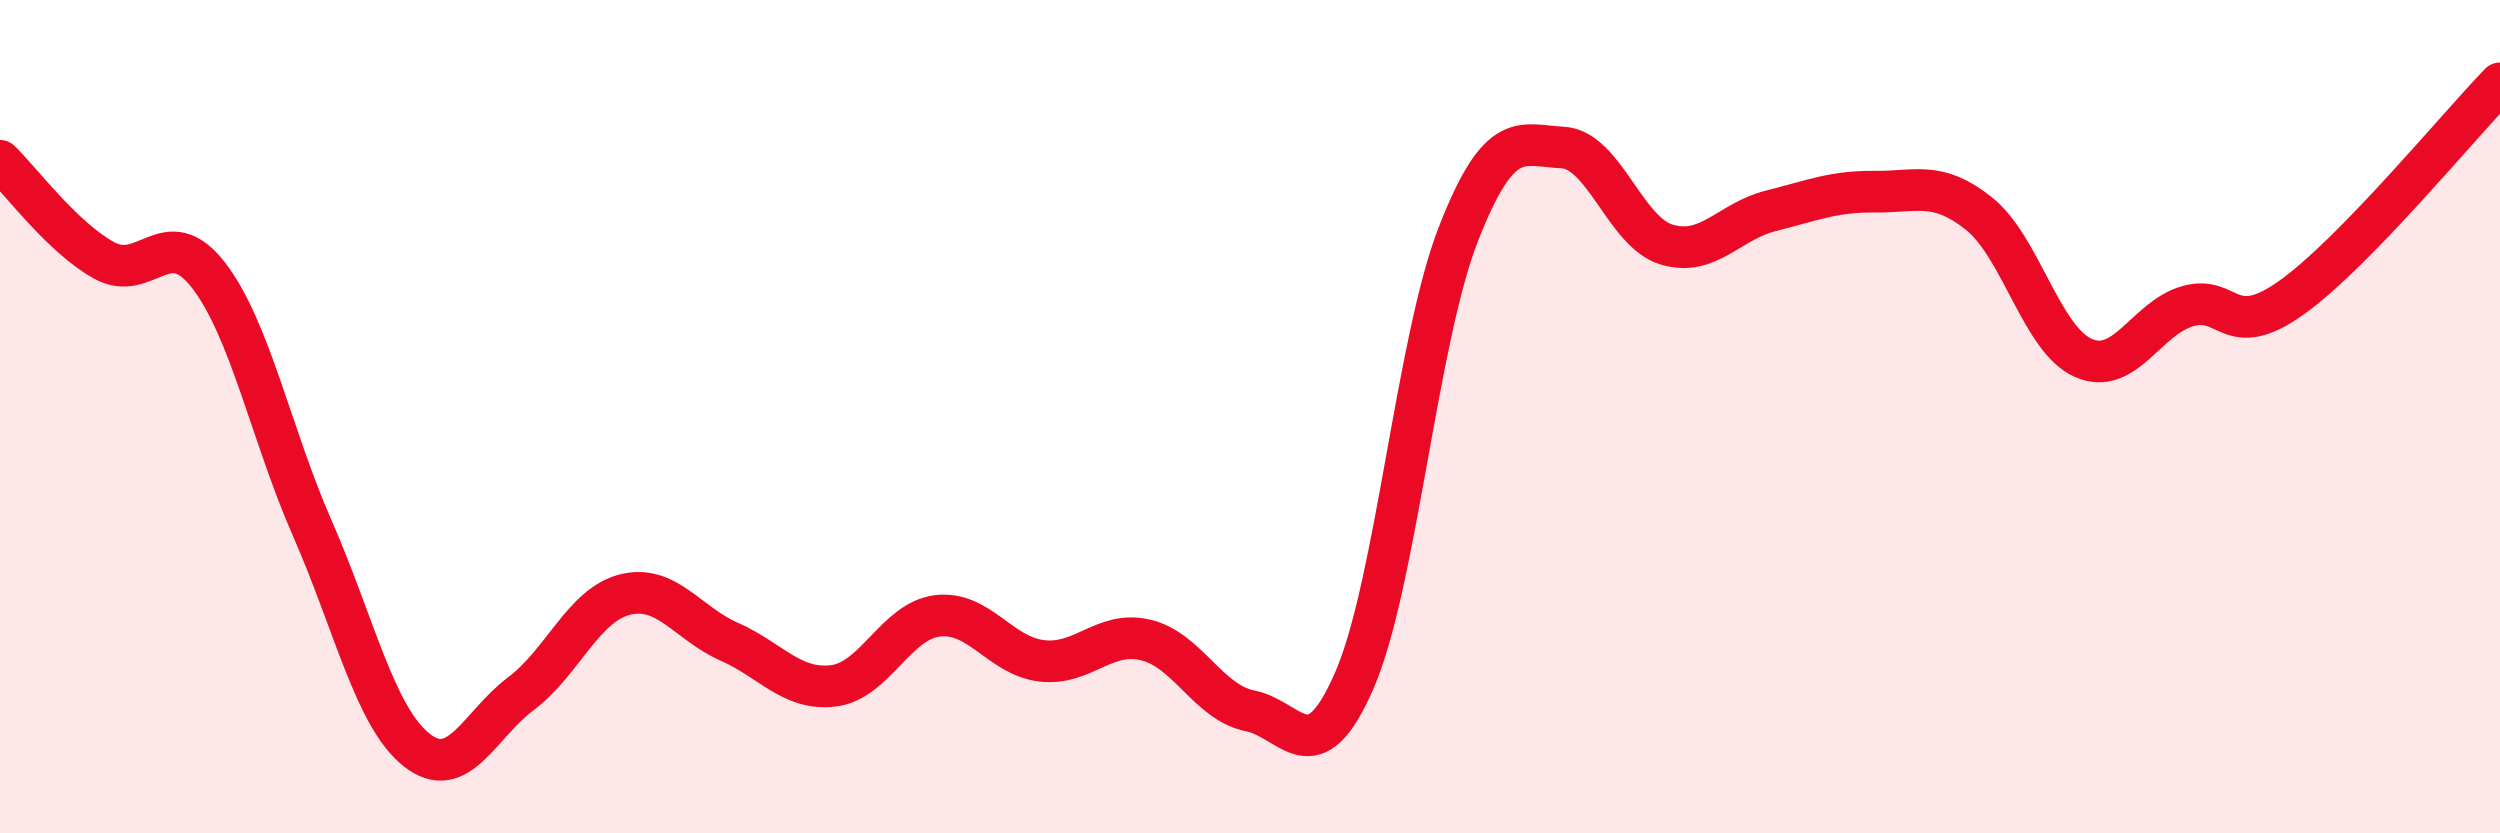 
    <svg width="60" height="20" viewBox="0 0 60 20" xmlns="http://www.w3.org/2000/svg">
      <path
        d="M 0,3.86 C 0.5,4.34 1.5,5.7 2.5,6.25 C 3.5,6.8 4,5.31 5,6.6 C 6,7.89 6.5,10.41 7.5,12.69 C 8.5,14.97 9,17.21 10,18 C 11,18.79 11.5,17.4 12.5,16.65 C 13.5,15.9 14,14.52 15,14.27 C 16,14.02 16.5,14.96 17.5,15.4 C 18.5,15.84 19,16.58 20,16.46 C 21,16.34 21.5,14.9 22.5,14.78 C 23.5,14.66 24,15.74 25,15.86 C 26,15.98 26.5,15.12 27.5,15.36 C 28.5,15.6 29,16.86 30,17.06 C 31,17.26 31.5,18.63 32.5,16.34 C 33.5,14.05 34,8.18 35,5.62 C 36,3.06 36.5,3.49 37.5,3.54 C 38.5,3.59 39,5.57 40,5.87 C 41,6.17 41.5,5.31 42.5,5.06 C 43.5,4.81 44,4.59 45,4.6 C 46,4.61 46.5,4.33 47.5,5.13 C 48.5,5.93 49,8.15 50,8.59 C 51,9.03 51.5,7.64 52.5,7.35 C 53.5,7.06 53.5,8.21 55,7.14 C 56.5,6.07 59,3.03 60,2L60 20L0 20Z"
        fill="#EB0A25"
        opacity="0.1"
        stroke-linecap="round"
        stroke-linejoin="round"
      />
      <path
        d="M 0,3.86 C 0.5,4.34 1.5,5.7 2.5,6.25 C 3.5,6.8 4,5.31 5,6.6 C 6,7.89 6.5,10.41 7.5,12.69 C 8.5,14.97 9,17.21 10,18 C 11,18.79 11.5,17.4 12.5,16.65 C 13.5,15.9 14,14.52 15,14.27 C 16,14.02 16.5,14.96 17.5,15.4 C 18.5,15.84 19,16.58 20,16.46 C 21,16.34 21.5,14.9 22.5,14.78 C 23.5,14.66 24,15.74 25,15.86 C 26,15.98 26.5,15.12 27.5,15.36 C 28.5,15.6 29,16.86 30,17.06 C 31,17.26 31.5,18.63 32.5,16.34 C 33.5,14.05 34,8.18 35,5.62 C 36,3.06 36.5,3.49 37.5,3.54 C 38.5,3.59 39,5.57 40,5.87 C 41,6.17 41.5,5.31 42.5,5.06 C 43.5,4.81 44,4.59 45,4.6 C 46,4.61 46.5,4.33 47.5,5.13 C 48.5,5.93 49,8.15 50,8.59 C 51,9.03 51.5,7.64 52.5,7.35 C 53.5,7.06 53.5,8.21 55,7.14 C 56.5,6.07 59,3.03 60,2"
        stroke="#EB0A25"
        stroke-width="1"
        fill="none"
        stroke-linecap="round"
        stroke-linejoin="round"
      />
    </svg>
  